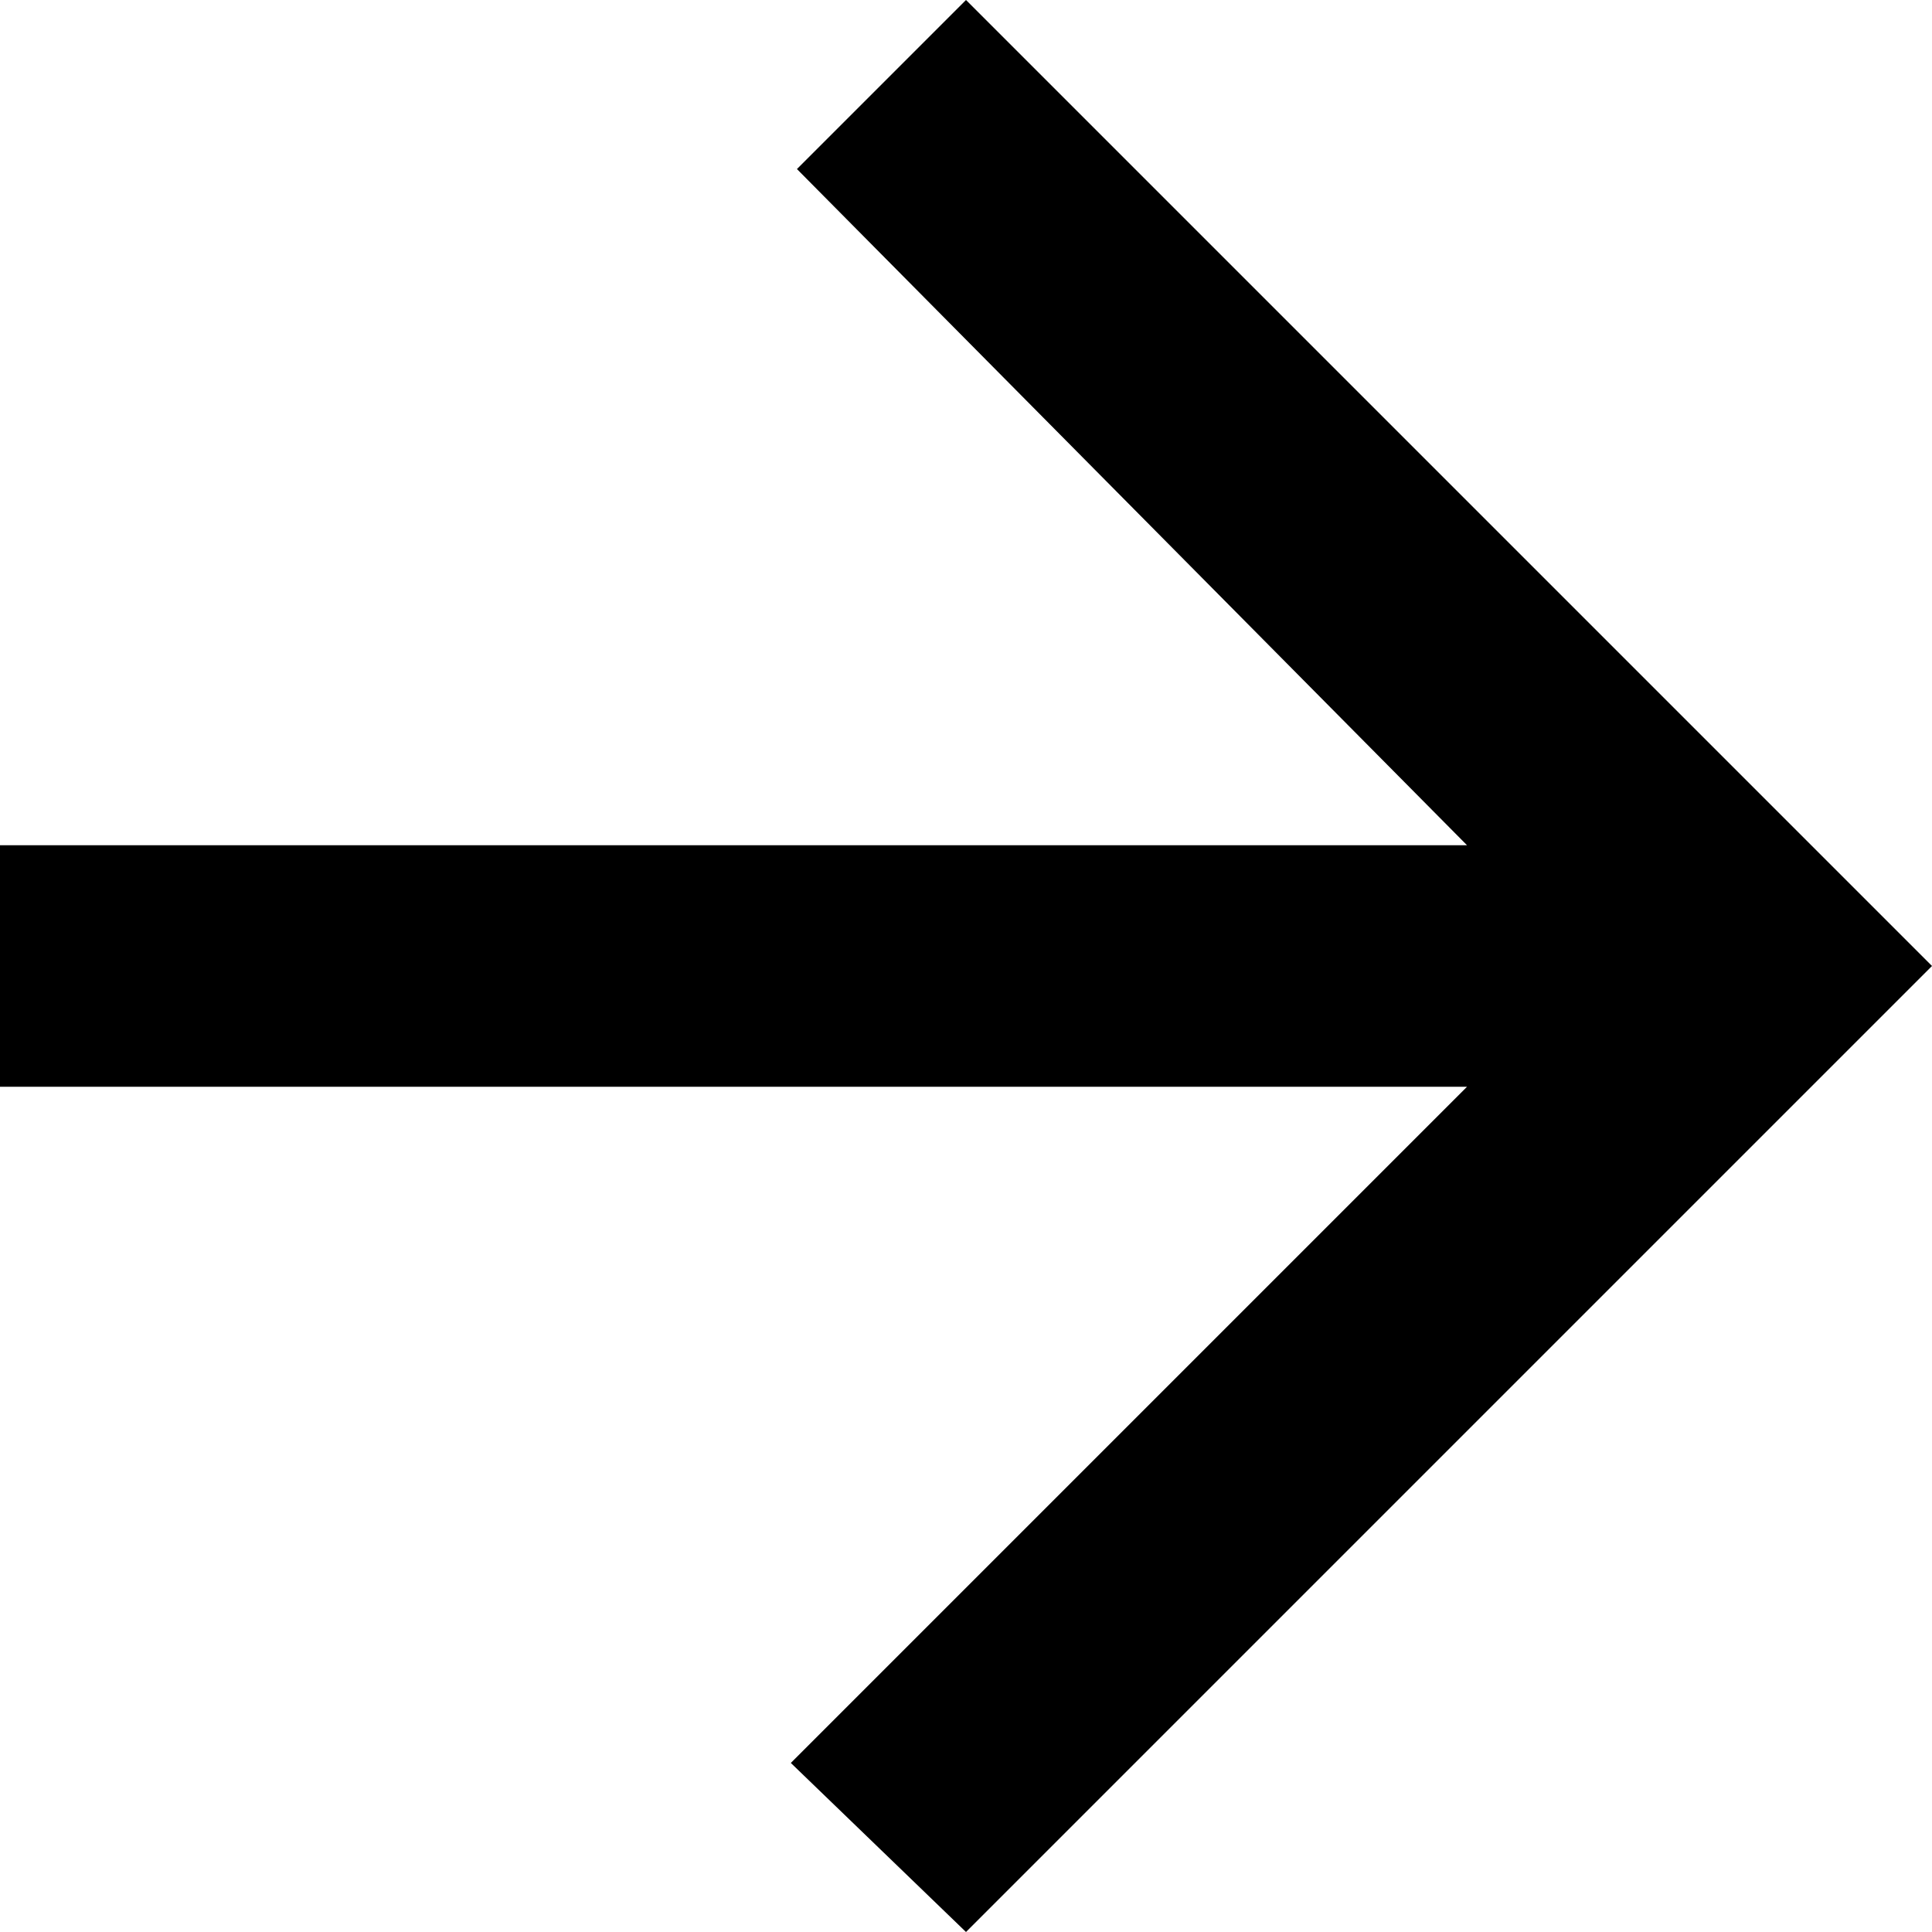 <svg xmlns="http://www.w3.org/2000/svg" width="12" height="12" viewBox="0 0 12 12">
  <path id="Icon_ionic-md-arrow-forward" data-name="Icon ionic-md-arrow-forward" d="M5.977,12.727h9.112l-4.2,4.2,1.088,1.05,6-6-6-6-1.05,1.05,4.162,4.2H5.977Z" transform="translate(-5.977 -5.977)"/>
</svg>
